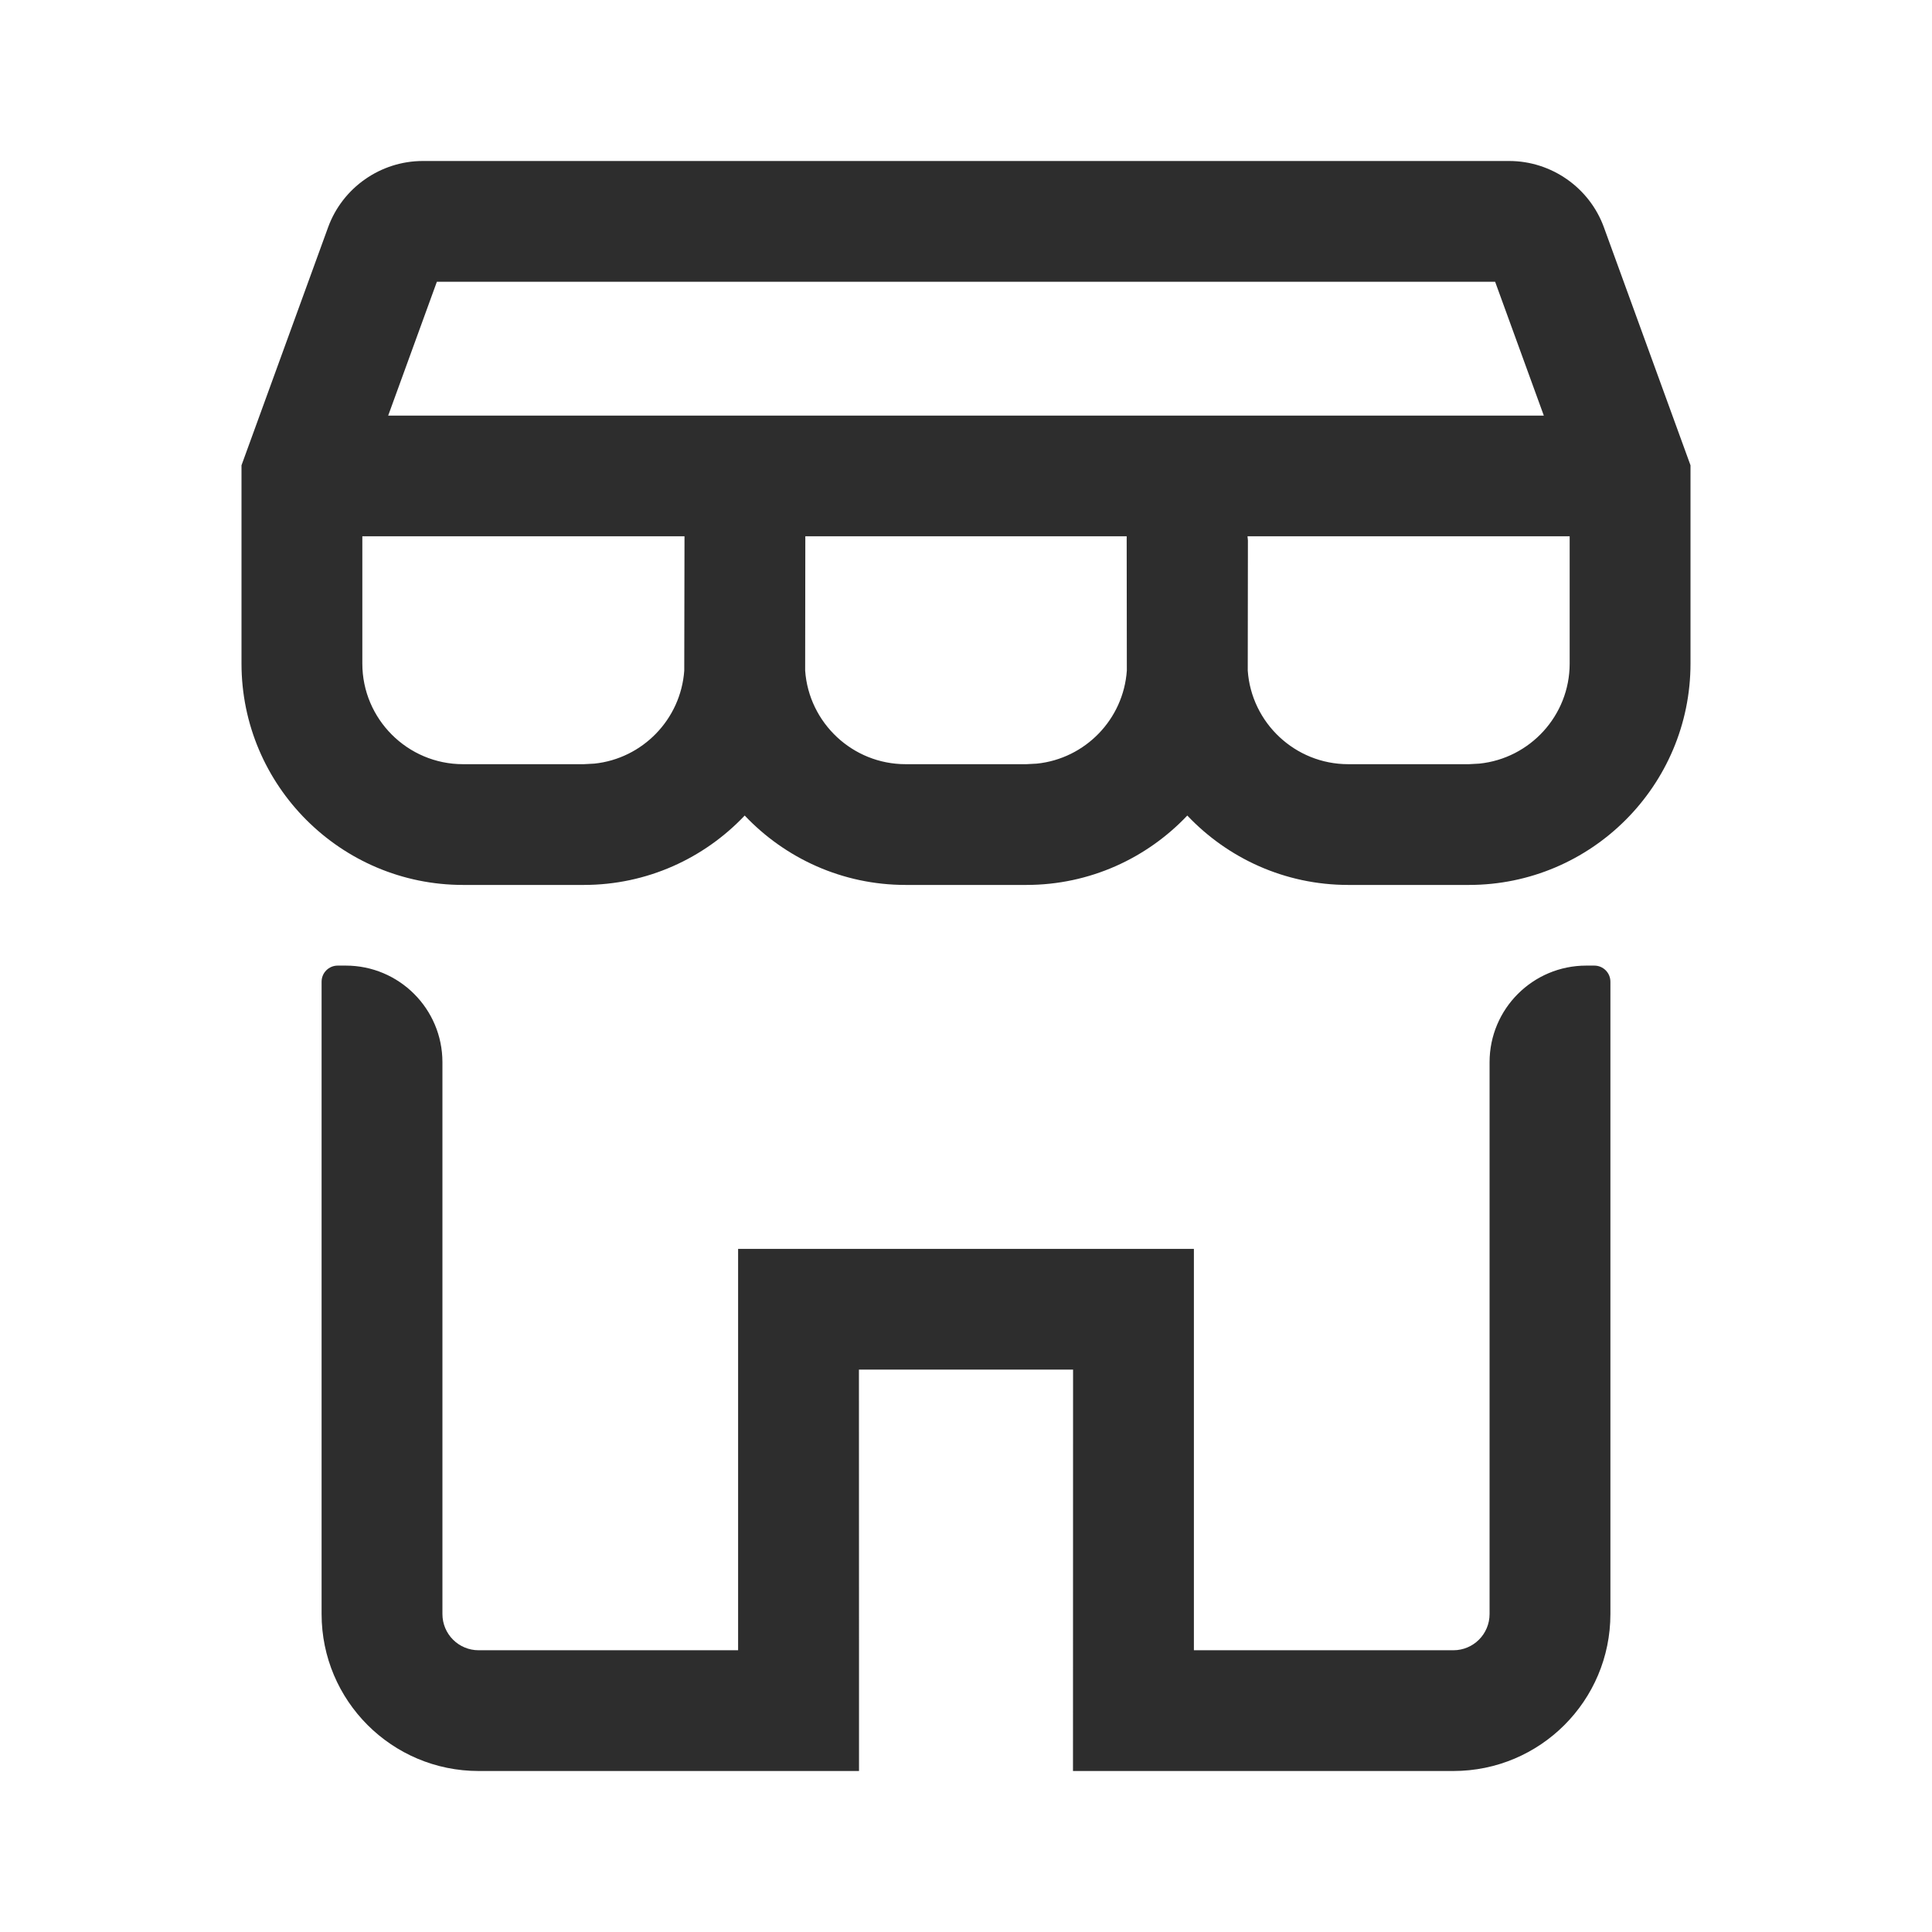 <?xml version="1.0" encoding="UTF-8"?>
<svg width="24px" height="24px" viewBox="0 0 24 24" version="1.1" xmlns="http://www.w3.org/2000/svg" xmlns:xlink="http://www.w3.org/1999/xlink">
    <title>1_iconography/icon3.0/outlined/shopping/cityplaza</title>
    <g id="1_iconography/icon3.0/outlined/shopping/cityplaza" stroke="none" stroke-width="1" fill="none" fill-rule="evenodd">
        <rect id="Rectangle" fill-opacity="0" fill="#FFFFFF" x="0" y="0" width="24" height="24"></rect>
        <path d="M18.248,9.493 L16.748,9.493 C16.088,9.493 15.545,8.979 15.5,8.33 L15.502,6.712 L15.497,6.662 L19.499,6.662 L19.499,8.243 C19.499,8.889 19.006,9.422 18.376,9.486 L18.248,9.493 Z M12.75,9.493 L11.25,9.493 C10.59,9.493 10.048,8.979 10.002,8.331 L10.004,6.662 L13.996,6.662 L13.998,8.33 C13.956,8.936 13.481,9.424 12.881,9.486 L12.75,9.493 Z M7.252,9.493 L5.752,9.493 C5.062,9.493 4.501,8.932 4.501,8.243 L4.501,6.662 L8.503,6.662 L8.503,6.712 L8.5,8.331 C8.457,8.936 7.982,9.424 7.383,9.486 L7.252,9.493 Z M5.427,3.5 L18.573,3.5 L19.178,5.163 L4.822,5.163 L5.427,3.5 Z M19.924,2.823 C19.745,2.331 19.272,2 18.748,2 L5.252,2 C4.728,2 4.255,2.331 4.076,2.823 L3,5.78 L3,8.243 C3,9.759 4.234,10.993 5.752,10.993 L7.252,10.993 C8.039,10.993 8.749,10.661 9.251,10.131 C9.753,10.661 10.463,10.993 11.25,10.993 L12.75,10.993 C13.537,10.993 14.247,10.661 14.749,10.131 C15.251,10.661 15.961,10.993 16.748,10.993 L18.248,10.993 C19.766,10.993 21,9.759 21,8.243 L21,5.78 L19.924,2.823 Z M19.805,11.995 L19.705,11.995 C19.042,11.995 18.504,12.532 18.504,13.195 L18.504,20.05 C18.504,20.299 18.303,20.5 18.054,20.5 L14.831,20.5 L14.831,15.514 L9.169,15.514 L9.169,20.5 L5.946,20.5 C5.697,20.5 5.496,20.299 5.496,20.05 L5.496,13.195 C5.496,12.532 4.958,11.995 4.295,11.995 L4.195,11.995 C4.084,11.995 3.995,12.085 3.995,12.195 L3.995,20.05 C3.995,21.127 4.868,22 5.946,22 L10.671,22 L10.671,20.5 L10.67,17.014 L13.33,17.014 L13.329,22 L18.054,22 C19.132,22 20.005,21.127 20.005,20.05 L20.005,12.195 C20.005,12.085 19.916,11.995 19.805,11.995 Z" id="Shape" fill="#2D2D2D"></path>
    </g>
</svg>